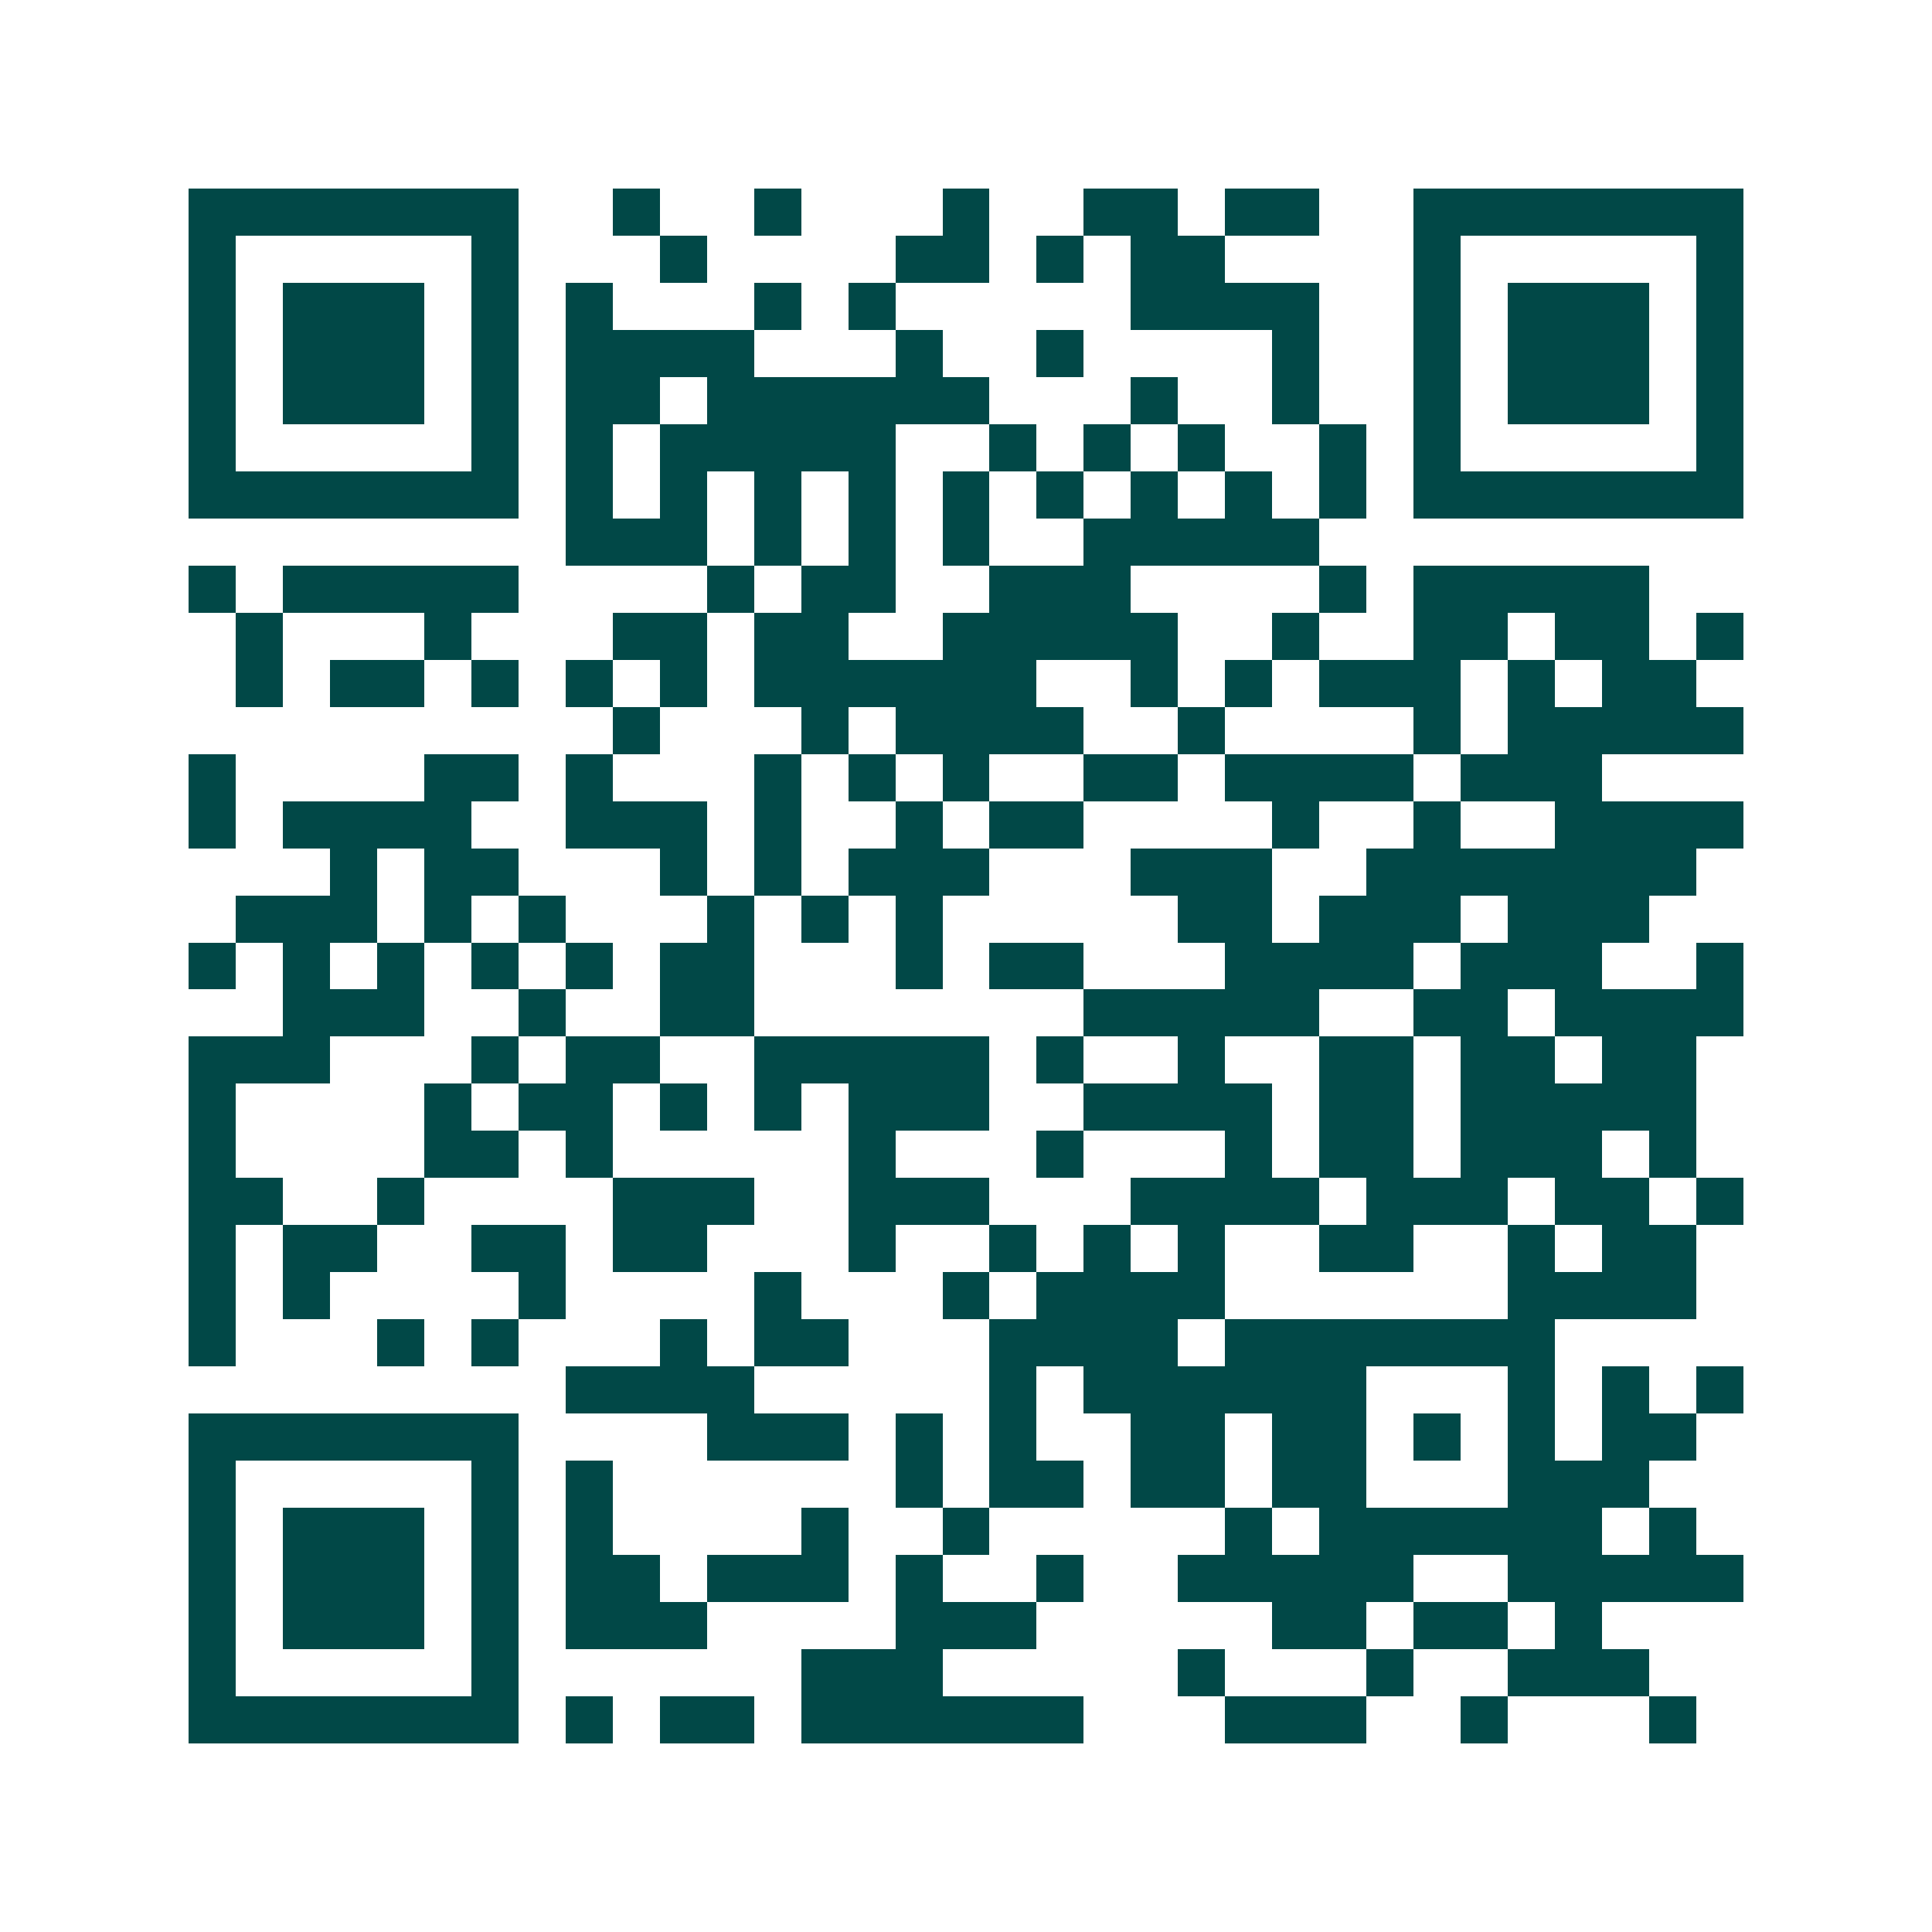 <svg xmlns="http://www.w3.org/2000/svg" width="200" height="200" viewBox="0 0 41 41" shape-rendering="crispEdges"><path fill="#ffffff" d="M0 0h41v41H0z"/><path stroke="#014847" d="M4 4.5h7m2 0h1m2 0h1m3 0h1m2 0h2m1 0h2m2 0h7M4 5.5h1m5 0h1m3 0h1m4 0h2m1 0h1m1 0h2m4 0h1m5 0h1M4 6.5h1m1 0h3m1 0h1m1 0h1m3 0h1m1 0h1m5 0h4m2 0h1m1 0h3m1 0h1M4 7.5h1m1 0h3m1 0h1m1 0h4m3 0h1m2 0h1m4 0h1m2 0h1m1 0h3m1 0h1M4 8.5h1m1 0h3m1 0h1m1 0h2m1 0h6m3 0h1m2 0h1m2 0h1m1 0h3m1 0h1M4 9.5h1m5 0h1m1 0h1m1 0h5m2 0h1m1 0h1m1 0h1m2 0h1m1 0h1m5 0h1M4 10.5h7m1 0h1m1 0h1m1 0h1m1 0h1m1 0h1m1 0h1m1 0h1m1 0h1m1 0h1m1 0h7M12 11.5h3m1 0h1m1 0h1m1 0h1m2 0h5M4 12.5h1m1 0h5m4 0h1m1 0h2m2 0h3m4 0h1m1 0h5M5 13.5h1m3 0h1m3 0h2m1 0h2m2 0h5m2 0h1m2 0h2m1 0h2m1 0h1M5 14.5h1m1 0h2m1 0h1m1 0h1m1 0h1m1 0h6m2 0h1m1 0h1m1 0h3m1 0h1m1 0h2M13 15.5h1m3 0h1m1 0h4m2 0h1m4 0h1m1 0h5M4 16.5h1m4 0h2m1 0h1m3 0h1m1 0h1m1 0h1m2 0h2m1 0h4m1 0h3M4 17.5h1m1 0h4m2 0h3m1 0h1m2 0h1m1 0h2m4 0h1m2 0h1m2 0h4M7 18.5h1m1 0h2m3 0h1m1 0h1m1 0h3m3 0h3m2 0h7M5 19.5h3m1 0h1m1 0h1m3 0h1m1 0h1m1 0h1m5 0h2m1 0h3m1 0h3M4 20.5h1m1 0h1m1 0h1m1 0h1m1 0h1m1 0h2m3 0h1m1 0h2m3 0h4m1 0h3m2 0h1M6 21.5h3m2 0h1m2 0h2m7 0h5m2 0h2m1 0h4M4 22.5h3m3 0h1m1 0h2m2 0h5m1 0h1m2 0h1m2 0h2m1 0h2m1 0h2M4 23.5h1m4 0h1m1 0h2m1 0h1m1 0h1m1 0h3m2 0h4m1 0h2m1 0h5M4 24.5h1m4 0h2m1 0h1m5 0h1m3 0h1m3 0h1m1 0h2m1 0h3m1 0h1M4 25.5h2m2 0h1m4 0h3m2 0h3m3 0h4m1 0h3m1 0h2m1 0h1M4 26.5h1m1 0h2m2 0h2m1 0h2m3 0h1m2 0h1m1 0h1m1 0h1m2 0h2m2 0h1m1 0h2M4 27.5h1m1 0h1m4 0h1m4 0h1m3 0h1m1 0h4m6 0h4M4 28.5h1m3 0h1m1 0h1m3 0h1m1 0h2m3 0h4m1 0h7M12 29.5h4m5 0h1m1 0h6m3 0h1m1 0h1m1 0h1M4 30.5h7m4 0h3m1 0h1m1 0h1m2 0h2m1 0h2m1 0h1m1 0h1m1 0h2M4 31.5h1m5 0h1m1 0h1m6 0h1m1 0h2m1 0h2m1 0h2m3 0h3M4 32.5h1m1 0h3m1 0h1m1 0h1m4 0h1m2 0h1m5 0h1m1 0h6m1 0h1M4 33.5h1m1 0h3m1 0h1m1 0h2m1 0h3m1 0h1m2 0h1m2 0h5m2 0h5M4 34.5h1m1 0h3m1 0h1m1 0h3m4 0h3m5 0h2m1 0h2m1 0h1M4 35.5h1m5 0h1m6 0h3m5 0h1m3 0h1m2 0h3M4 36.5h7m1 0h1m1 0h2m1 0h6m3 0h3m2 0h1m3 0h1"/></svg>
